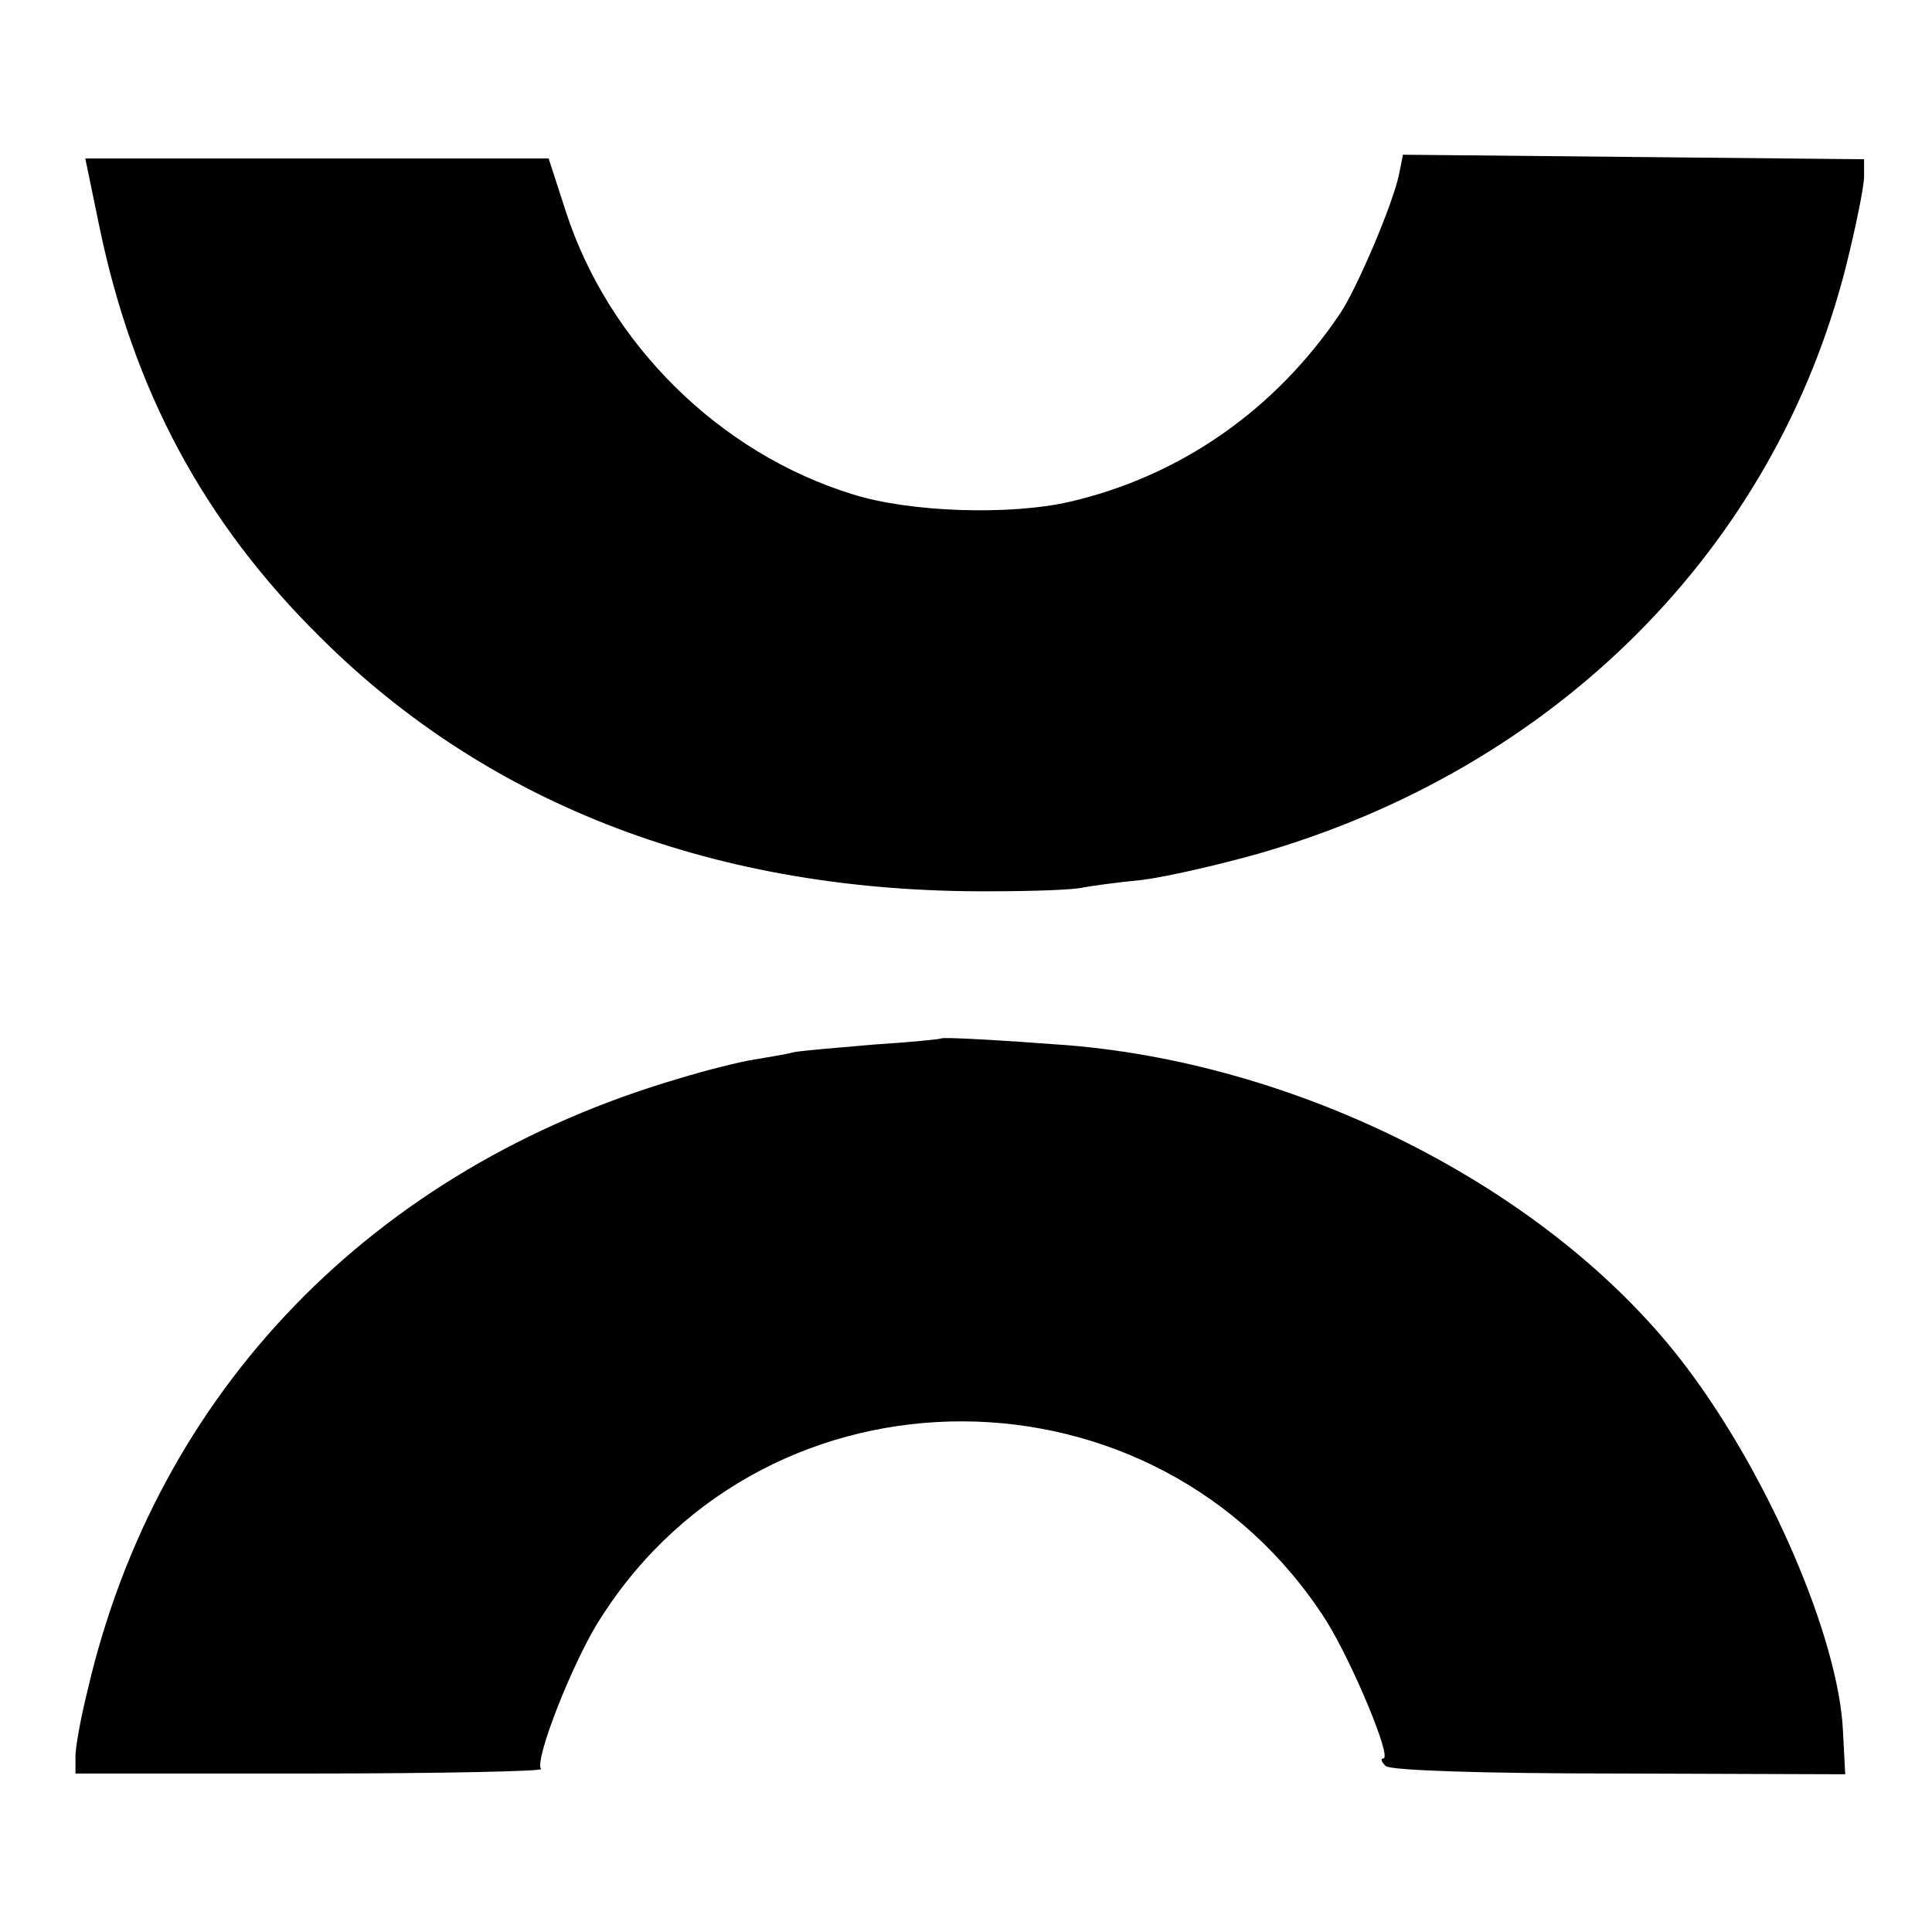 <?xml version="1.0" standalone="no"?>
<!DOCTYPE svg PUBLIC "-//W3C//DTD SVG 20010904//EN"
 "http://www.w3.org/TR/2001/REC-SVG-20010904/DTD/svg10.dtd">
<svg version="1.0" xmlns="http://www.w3.org/2000/svg"
 width="256pt" height="256pt" viewBox="0 0 256 256"
 preserveAspectRatio="xMidYMid meet">
<g transform="translate(0,256) scale(0.1,-0.1)"
fill="#000000" stroke="none">
<path d="M1854 2330 c-8 -40 -56 -152 -78 -185 -86 -128 -212 -216 -359 -250
-79 -18 -211 -14 -287 10 -176 54 -323 199 -380 374 l-23 71 -307 0 -307 0 18
-87 c45 -220 139 -395 294 -548 224 -223 526 -338 887 -336 57 0 112 2 123 5
11 2 46 7 78 10 32 4 102 20 155 35 393 113 683 403 778 778 13 52 24 106 24
119 l0 23 -305 3 -306 3 -5 -25z"/>
<path d="M1247 1184 c-1 -1 -41 -5 -88 -8 -47 -4 -94 -8 -106 -10 -11 -3 -36
-7 -54 -10 -19 -3 -63 -14 -99 -25 -406 -119 -692 -414 -784 -811 -9 -36 -16
-75 -16 -87 l0 -23 312 0 c171 0 309 3 305 6 -10 10 43 145 79 200 222 349
737 347 961 -3 35 -56 88 -183 76 -183 -4 0 -3 -4 3 -10 6 -6 129 -10 309 -10
l300 -1 -3 58 c-6 122 -97 335 -207 481 -173 230 -502 401 -820 427 -93 7
-165 11 -168 9z"/>
</g>
</svg>
